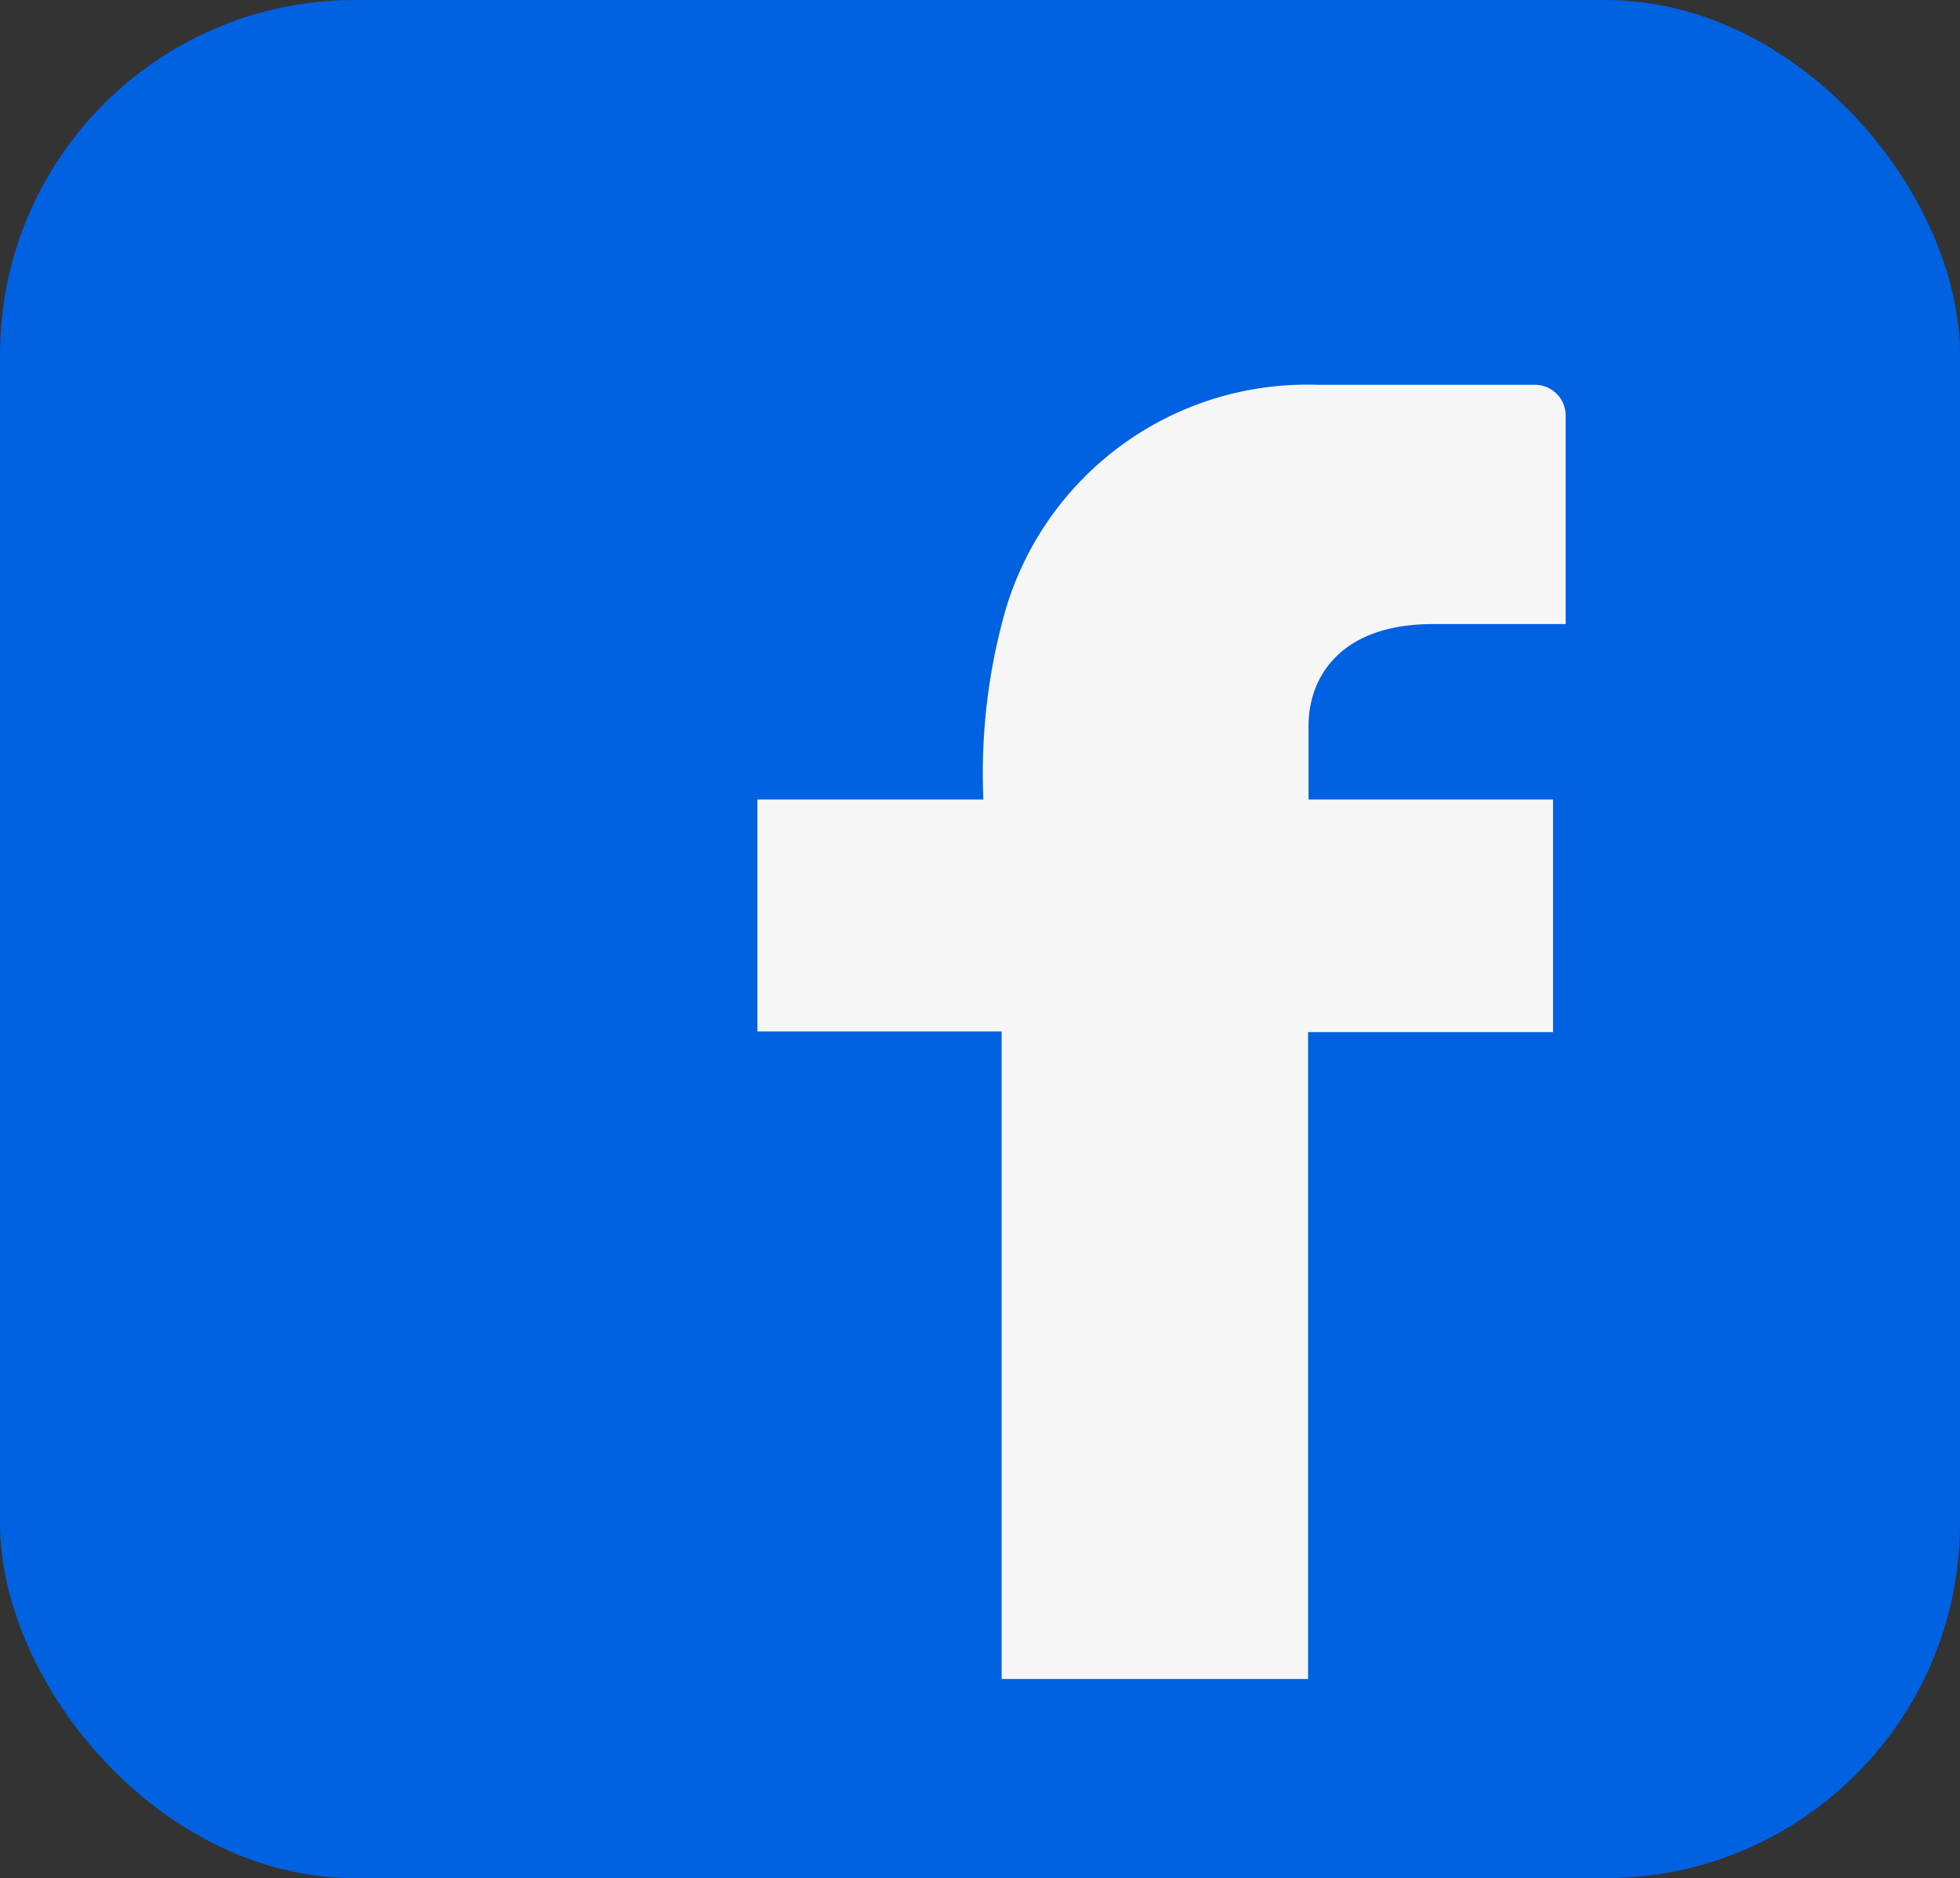 <svg id="Group_50" data-name="Group 50" xmlns="http://www.w3.org/2000/svg" width="33.164" height="31.774" viewBox="0 0 33.164 31.774">
  <rect x="0" y="0" width="33.164" height="31.774" fill="#333333" stroke="none"/>
  <rect id="Rectangle_79" data-name="Rectangle 79" width="33.164" height="31.774" rx="6" fill="#0061e1"/>
  <path id="Path_35" data-name="Path 35" d="M3119.261-3197.717l-3.473,0s-.07,0-.2,0a5.32,5.32,0,0,0-5.3,3.893,10.122,10.122,0,0,0-.351,3.123h-3.824v3.924h4.133v10.954h5.185v-10.943h4.145v-3.935h-4.137v-1.248c0-.831.551-1.72,2.1-1.72h2.25v-3.536A.518.518,0,0,0,3119.261-3197.717Z" transform="translate(-3093.298 3204.227)" fill="#f6f6f6"/>
</svg>
